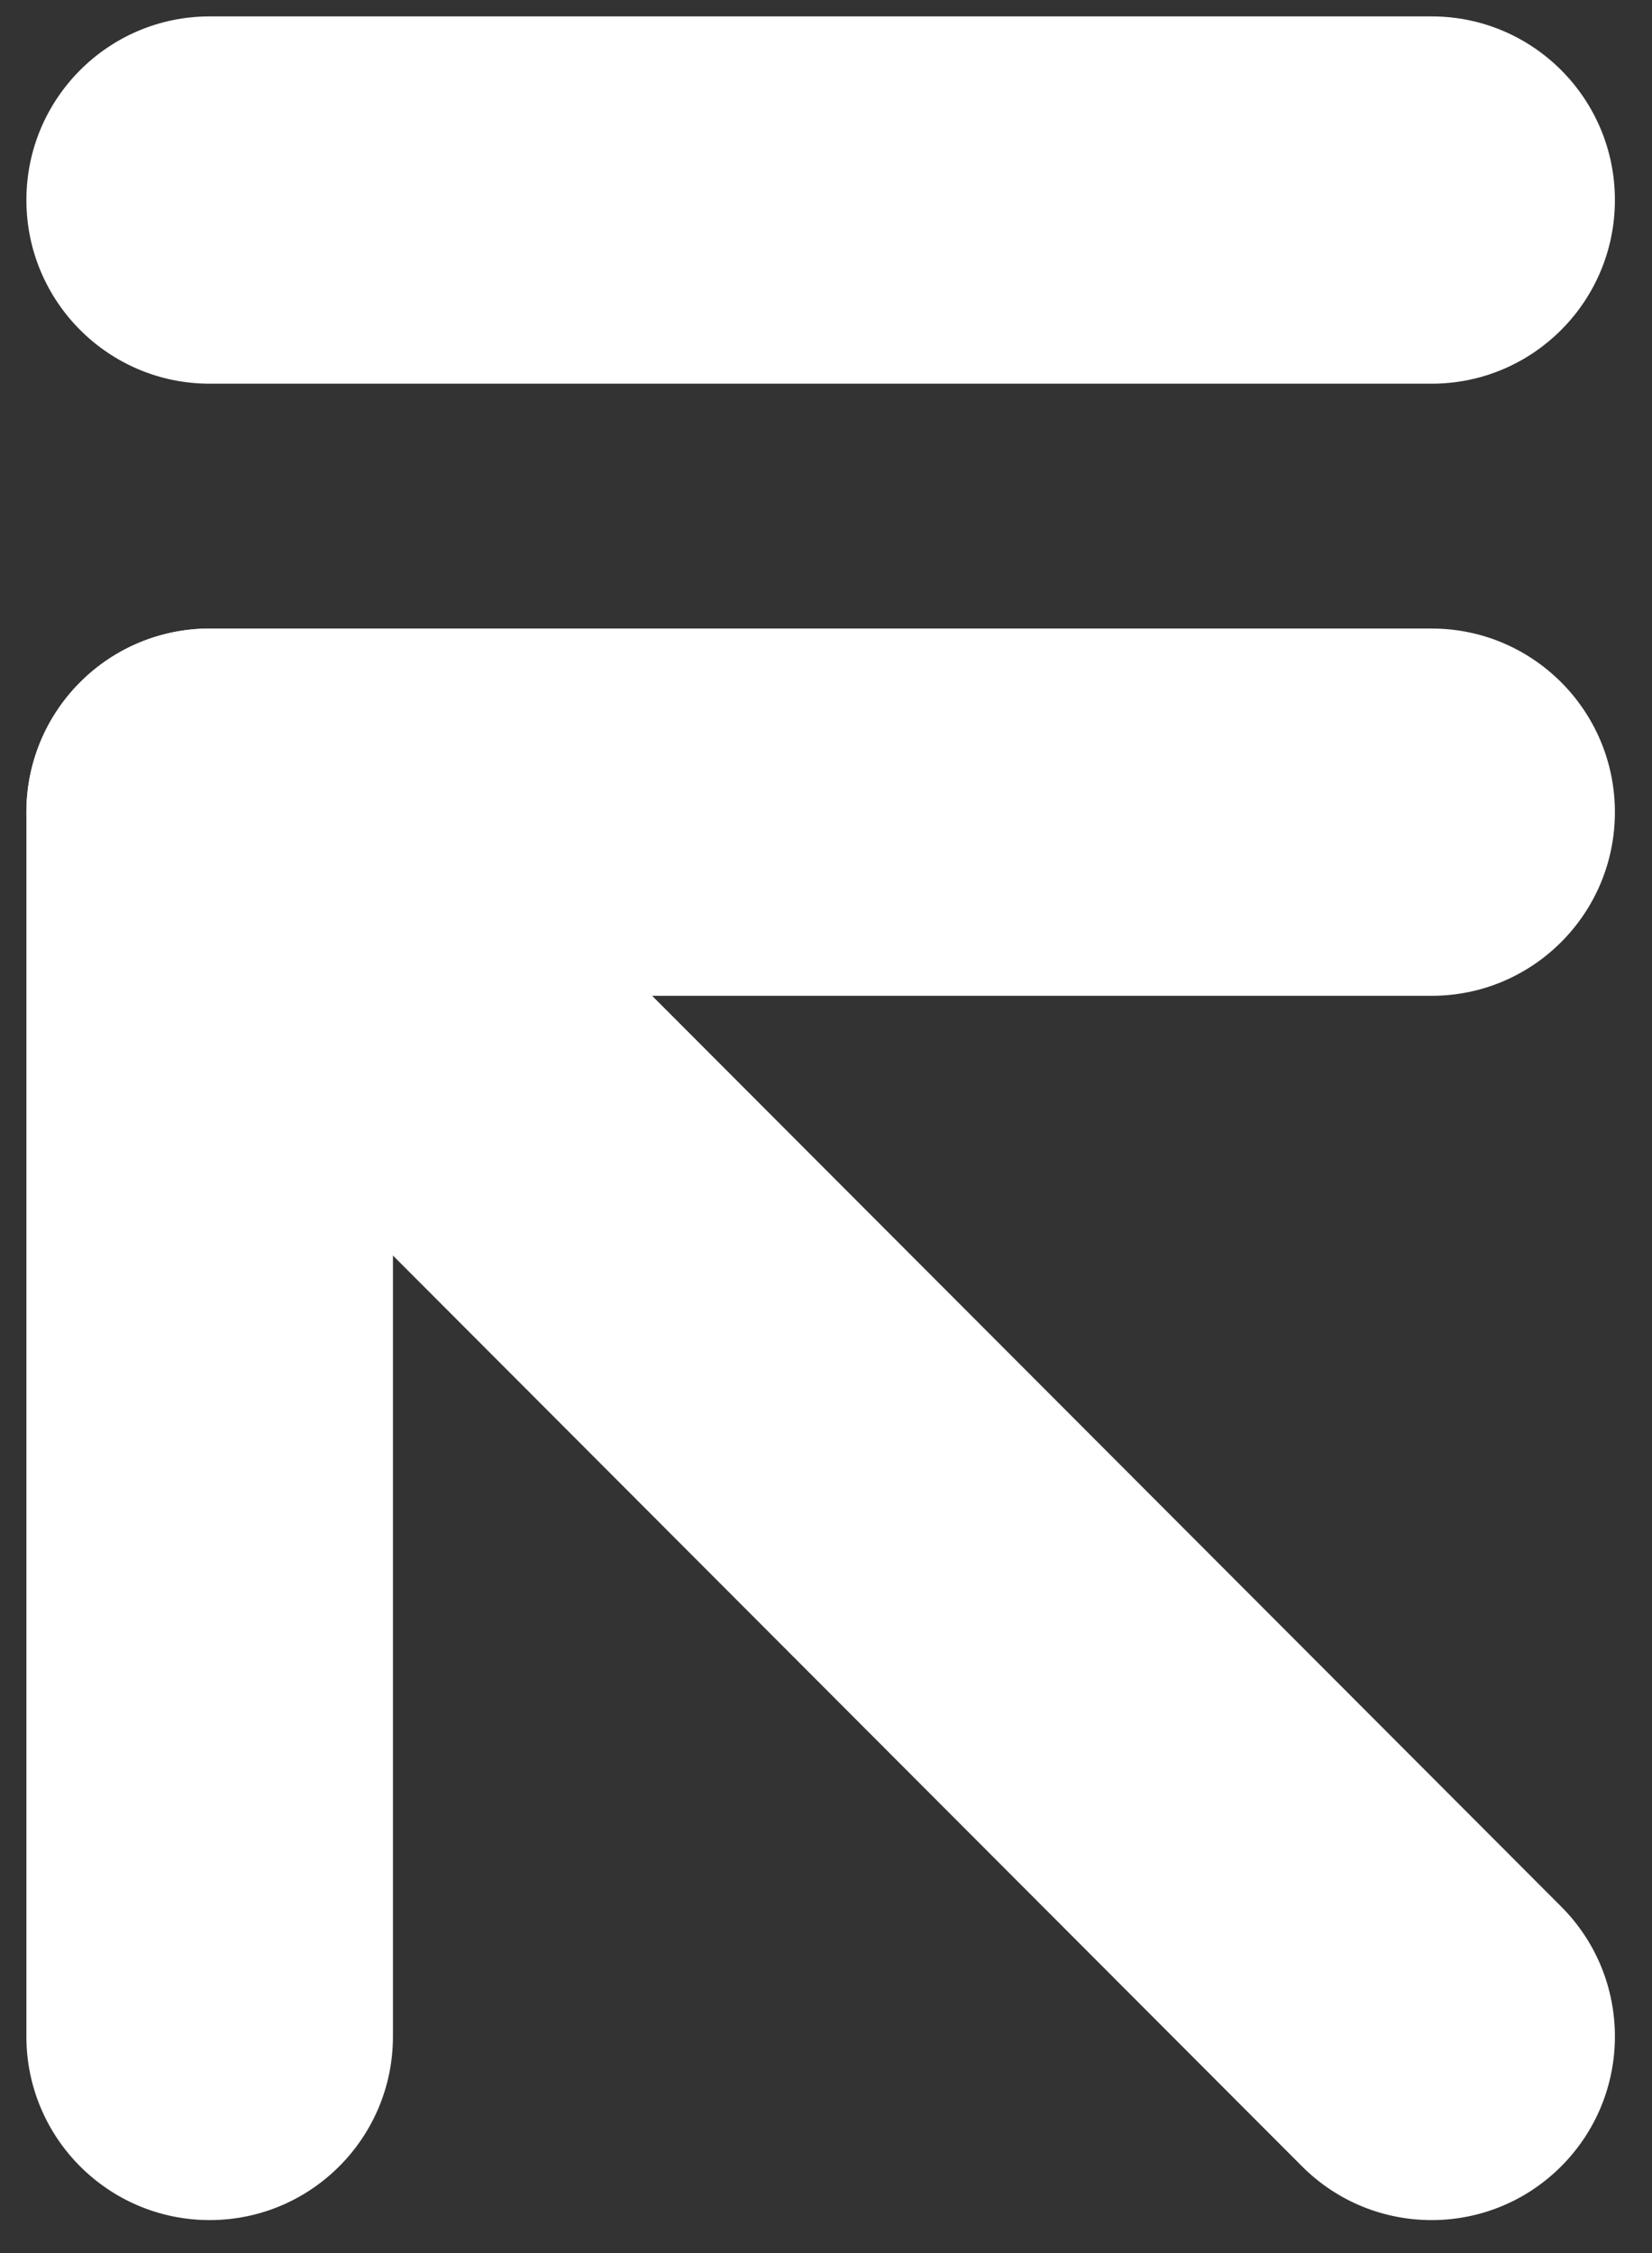 <svg width="44" height="60" viewBox="0 0 44 60" fill="none" xmlns="http://www.w3.org/2000/svg">
<rect x="0" y="0" width="44" height="60" fill="#333333" stroke="none"/>
<path fill-rule="evenodd" clip-rule="evenodd" d="M2.132 18.171C4.039 16.261 7.13 16.261 9.036 18.171L41.582 50.774C43.489 52.684 43.489 55.78 41.582 57.69C39.676 59.6 36.585 59.6 34.678 57.69L2.132 25.087C0.226 23.177 0.226 20.081 2.132 18.171Z" fill="white"/>
<path fill-rule="evenodd" clip-rule="evenodd" d="M0.703 5.327C0.703 2.626 2.888 0.437 5.584 0.437H38.13C40.827 0.437 43.012 2.626 43.012 5.327C43.012 8.028 40.827 10.218 38.13 10.218H5.584C2.888 10.218 0.703 8.028 0.703 5.327Z" fill="white"/>
<path fill-rule="evenodd" clip-rule="evenodd" d="M10.466 26.519L10.466 54.232C10.466 56.933 8.281 59.122 5.584 59.122C2.888 59.122 0.703 56.933 0.703 54.232L0.703 21.629C0.703 20.332 1.217 19.088 2.132 18.171C3.048 17.253 4.29 16.738 5.584 16.738H38.13C40.827 16.738 43.012 18.928 43.012 21.629C43.012 24.33 40.827 26.519 38.13 26.519L10.466 26.519Z" fill="white"/>
</svg>
